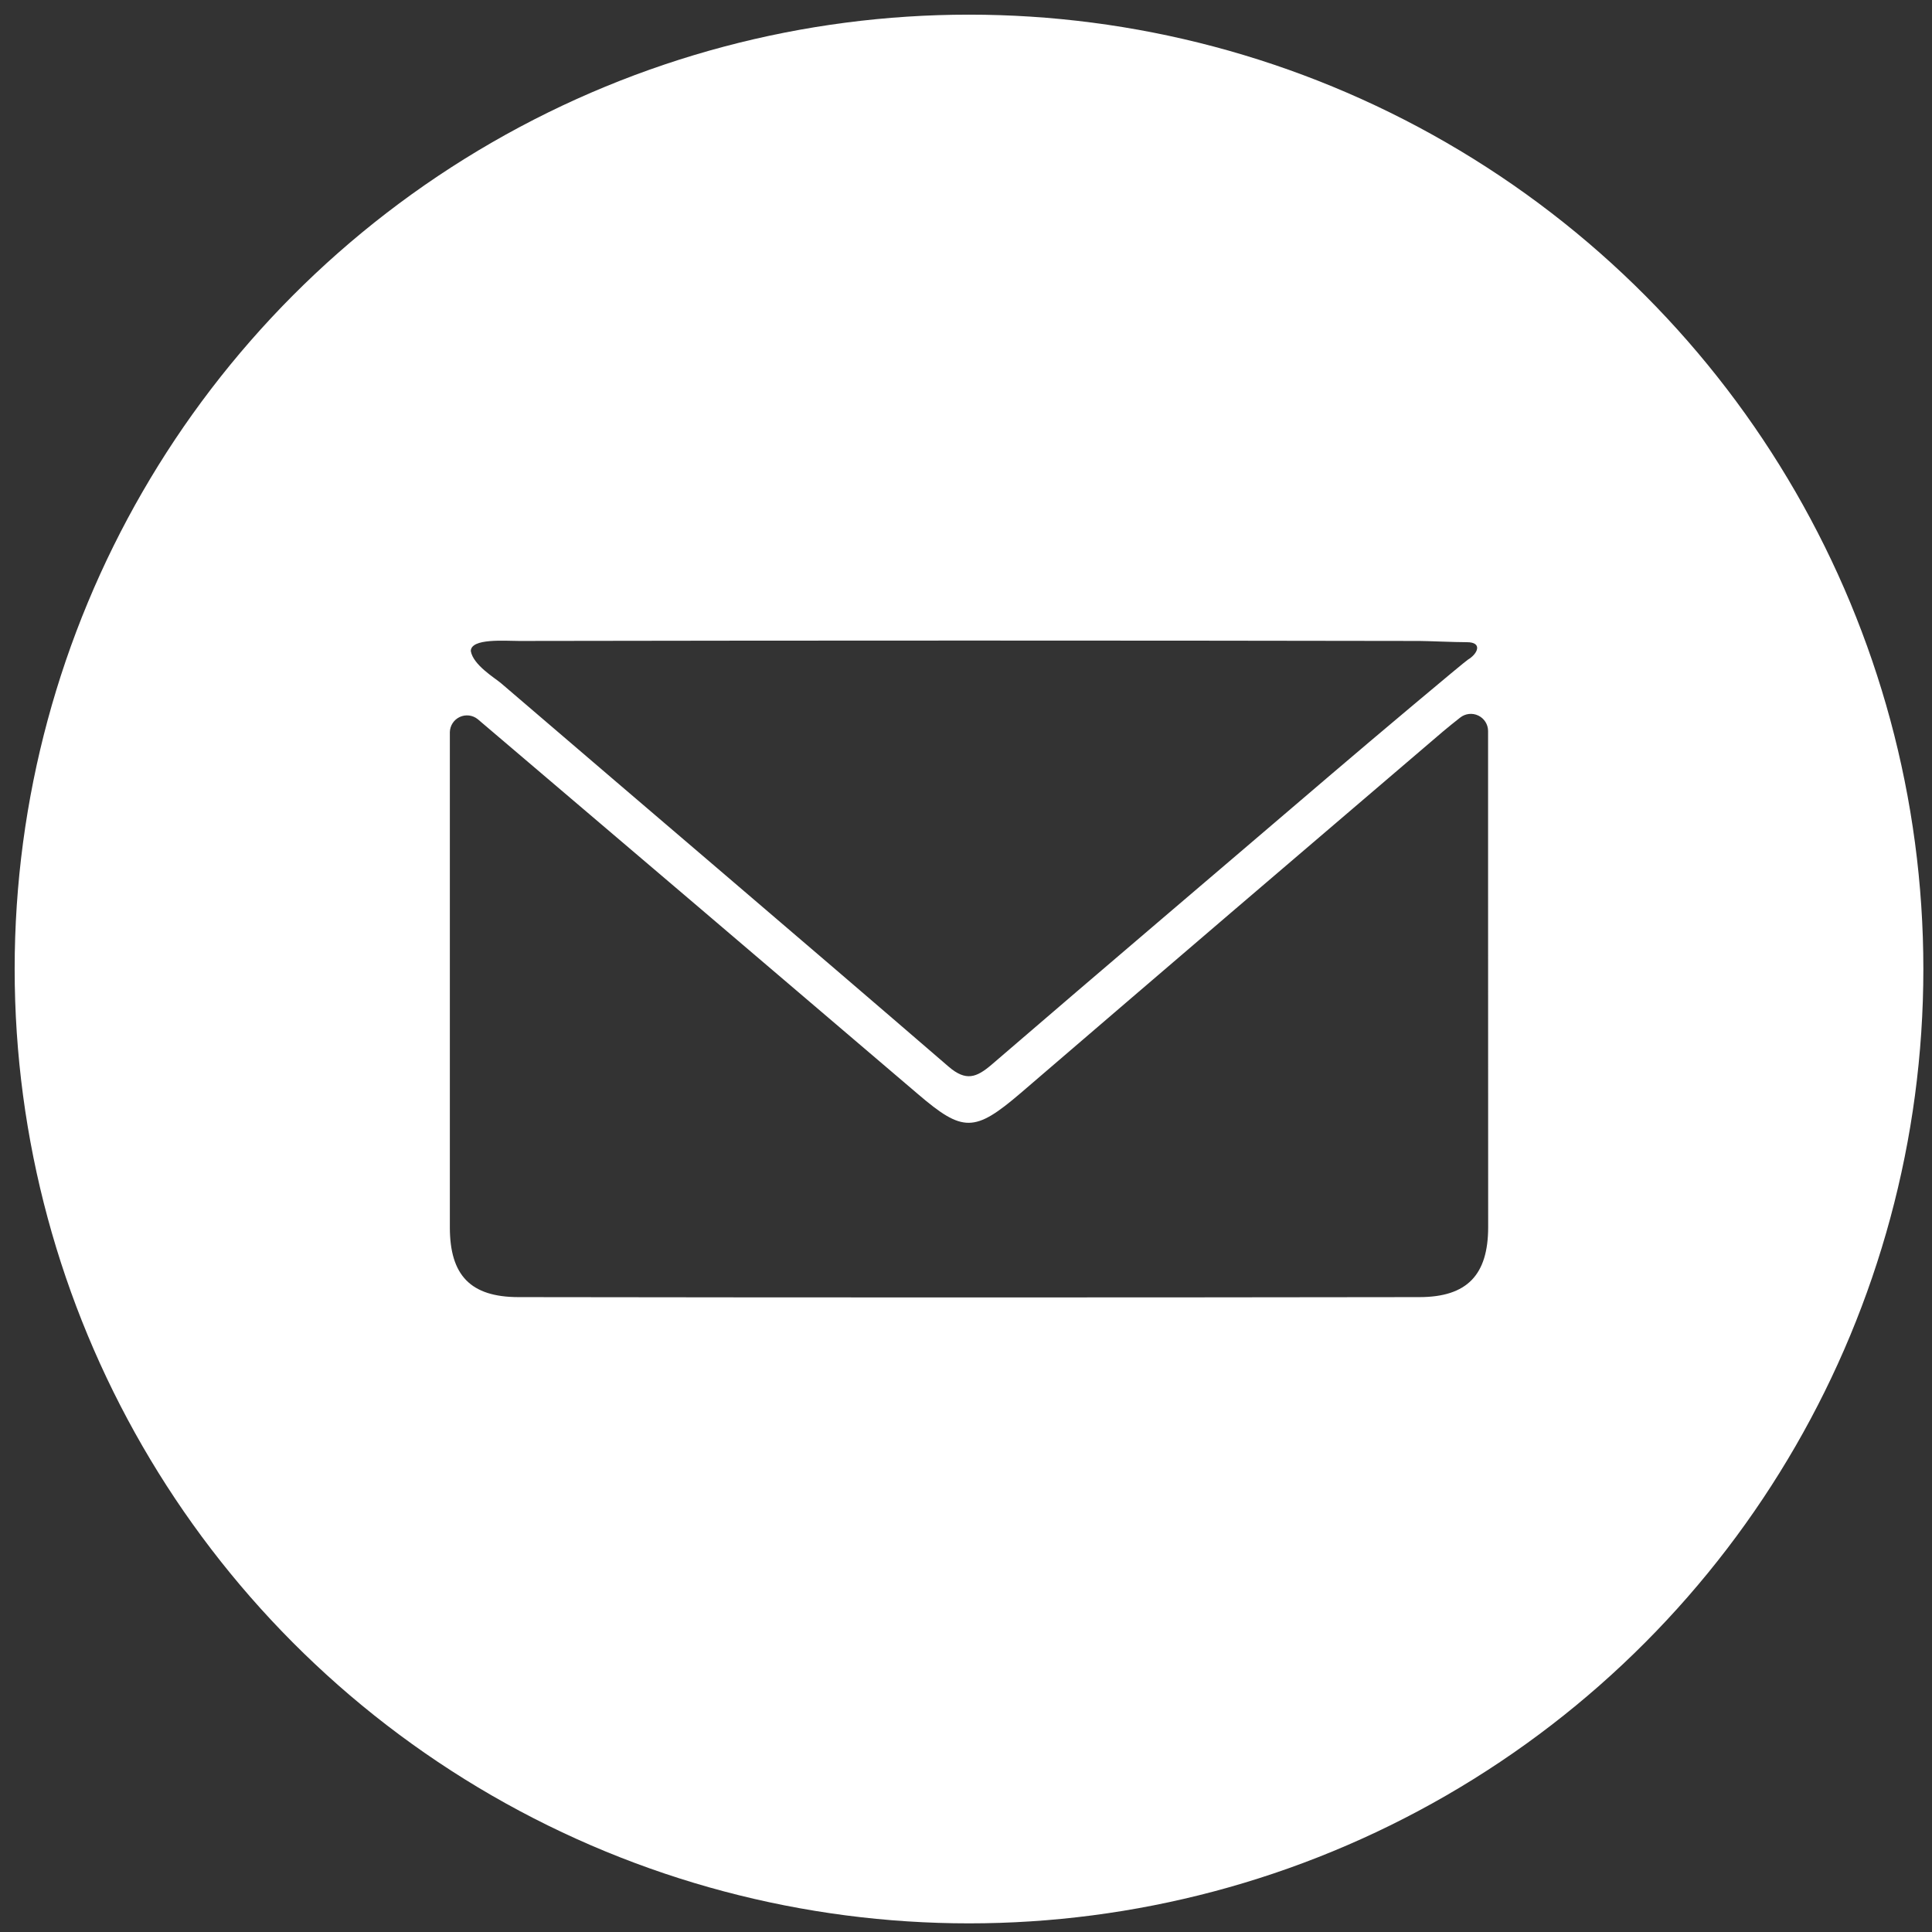 <?xml version="1.0" encoding="UTF-8"?>
<svg width="70px" height="70px" viewBox="0 0 70 70" version="1.1" xmlns="http://www.w3.org/2000/svg" xmlns:xlink="http://www.w3.org/1999/xlink">
    <rect x="0" y="0" width="70" height="70" fill="#333333" stroke="none"/>
    <!-- Generator: Sketch 52.2 (67145) - http://www.bohemiancoding.com/sketch -->
    <title>Group 4</title>
    <desc>Created with Sketch.</desc>
    <g id="Perfect-Placement" stroke="none" stroke-width="1" fill="none" fill-rule="evenodd">
        <g id="Home-Page" transform="translate(-1082, -1563)">
            <g id="Group-4" transform="translate(1087, 1568)">
                <g id="Envelope">
                    <circle id="Oval" stroke="#FFFFFF" stroke-width="10" cx="30.109" cy="30.109" r="29.578"></circle>
                    <path d="M59.373,25.42 C57.589,13.487 48.321,3.65 36.478,1.158 C35.023,0.85 33.515,0.786 32.036,0.581 C31.572,0.503 31.112,0.401 30.658,0.276 L29.748,0.236 C28.351,0.435 26.952,0.627 25.556,0.839 C13.447,2.646 3.726,11.769 1.155,23.74 C0.847,25.15 0.783,26.615 0.584,28.051 C0.512,28.558 0.385,29.06 0.273,29.565 L0.239,30.496 C0.441,31.933 0.635,33.369 0.844,34.803 C2.581,46.681 11.939,56.62 23.74,59.065 C25.197,59.368 26.703,59.435 28.181,59.639 C28.645,59.717 29.104,59.819 29.557,59.944 L30.465,59.987 C31.909,59.782 33.353,59.586 34.795,59.376 C47.326,57.518 57.504,47.358 59.373,34.803 C59.581,33.404 59.769,31.999 59.965,30.597 L59.965,29.628 C59.769,28.221 59.583,26.819 59.373,25.42 Z M13.811,18.223 C24.685,18.204 35.558,18.204 46.431,18.223 C46.696,18.223 47.689,18.268 48.151,18.268 C48.727,18.268 48.542,18.69 48.186,18.9 C48.08,18.961 44.705,21.796 43.224,23.063 C39.127,26.567 35.018,30.053 30.932,33.571 C30.38,34.043 30,34.189 29.368,33.645 C23.881,28.912 18.664,24.481 13.158,19.758 C12.935,19.566 12.146,19.099 12.058,18.589 C12.061,18.117 13.296,18.223 13.811,18.223 Z M48.919,39.462 C48.919,41.188 48.159,41.995 46.431,41.997 C35.551,42.013 24.672,42.013 13.792,41.997 C12.042,41.997 11.302,41.201 11.299,39.478 C11.299,33.549 11.299,27.619 11.299,21.69 C11.299,21.635 11.299,21.579 11.299,21.523 C11.306,21.288 11.445,21.076 11.659,20.977 C11.873,20.878 12.124,20.909 12.308,21.056 C17.63,25.58 22.948,30.109 28.261,34.643 C29.886,36.032 30.308,36.035 31.978,34.606 C37.075,30.227 42.18,25.858 47.291,21.496 C47.482,21.335 47.679,21.178 47.904,21 C48.092,20.851 48.348,20.823 48.563,20.927 C48.779,21.031 48.916,21.249 48.916,21.488 L48.916,27.109 C48.919,31.235 48.92,35.353 48.919,39.465 L48.919,39.462 Z" id="Shape" fill="#FFFFFF" fill-rule="nonzero"></path>
                </g>
            </g>
        </g>
    </g>
</svg>